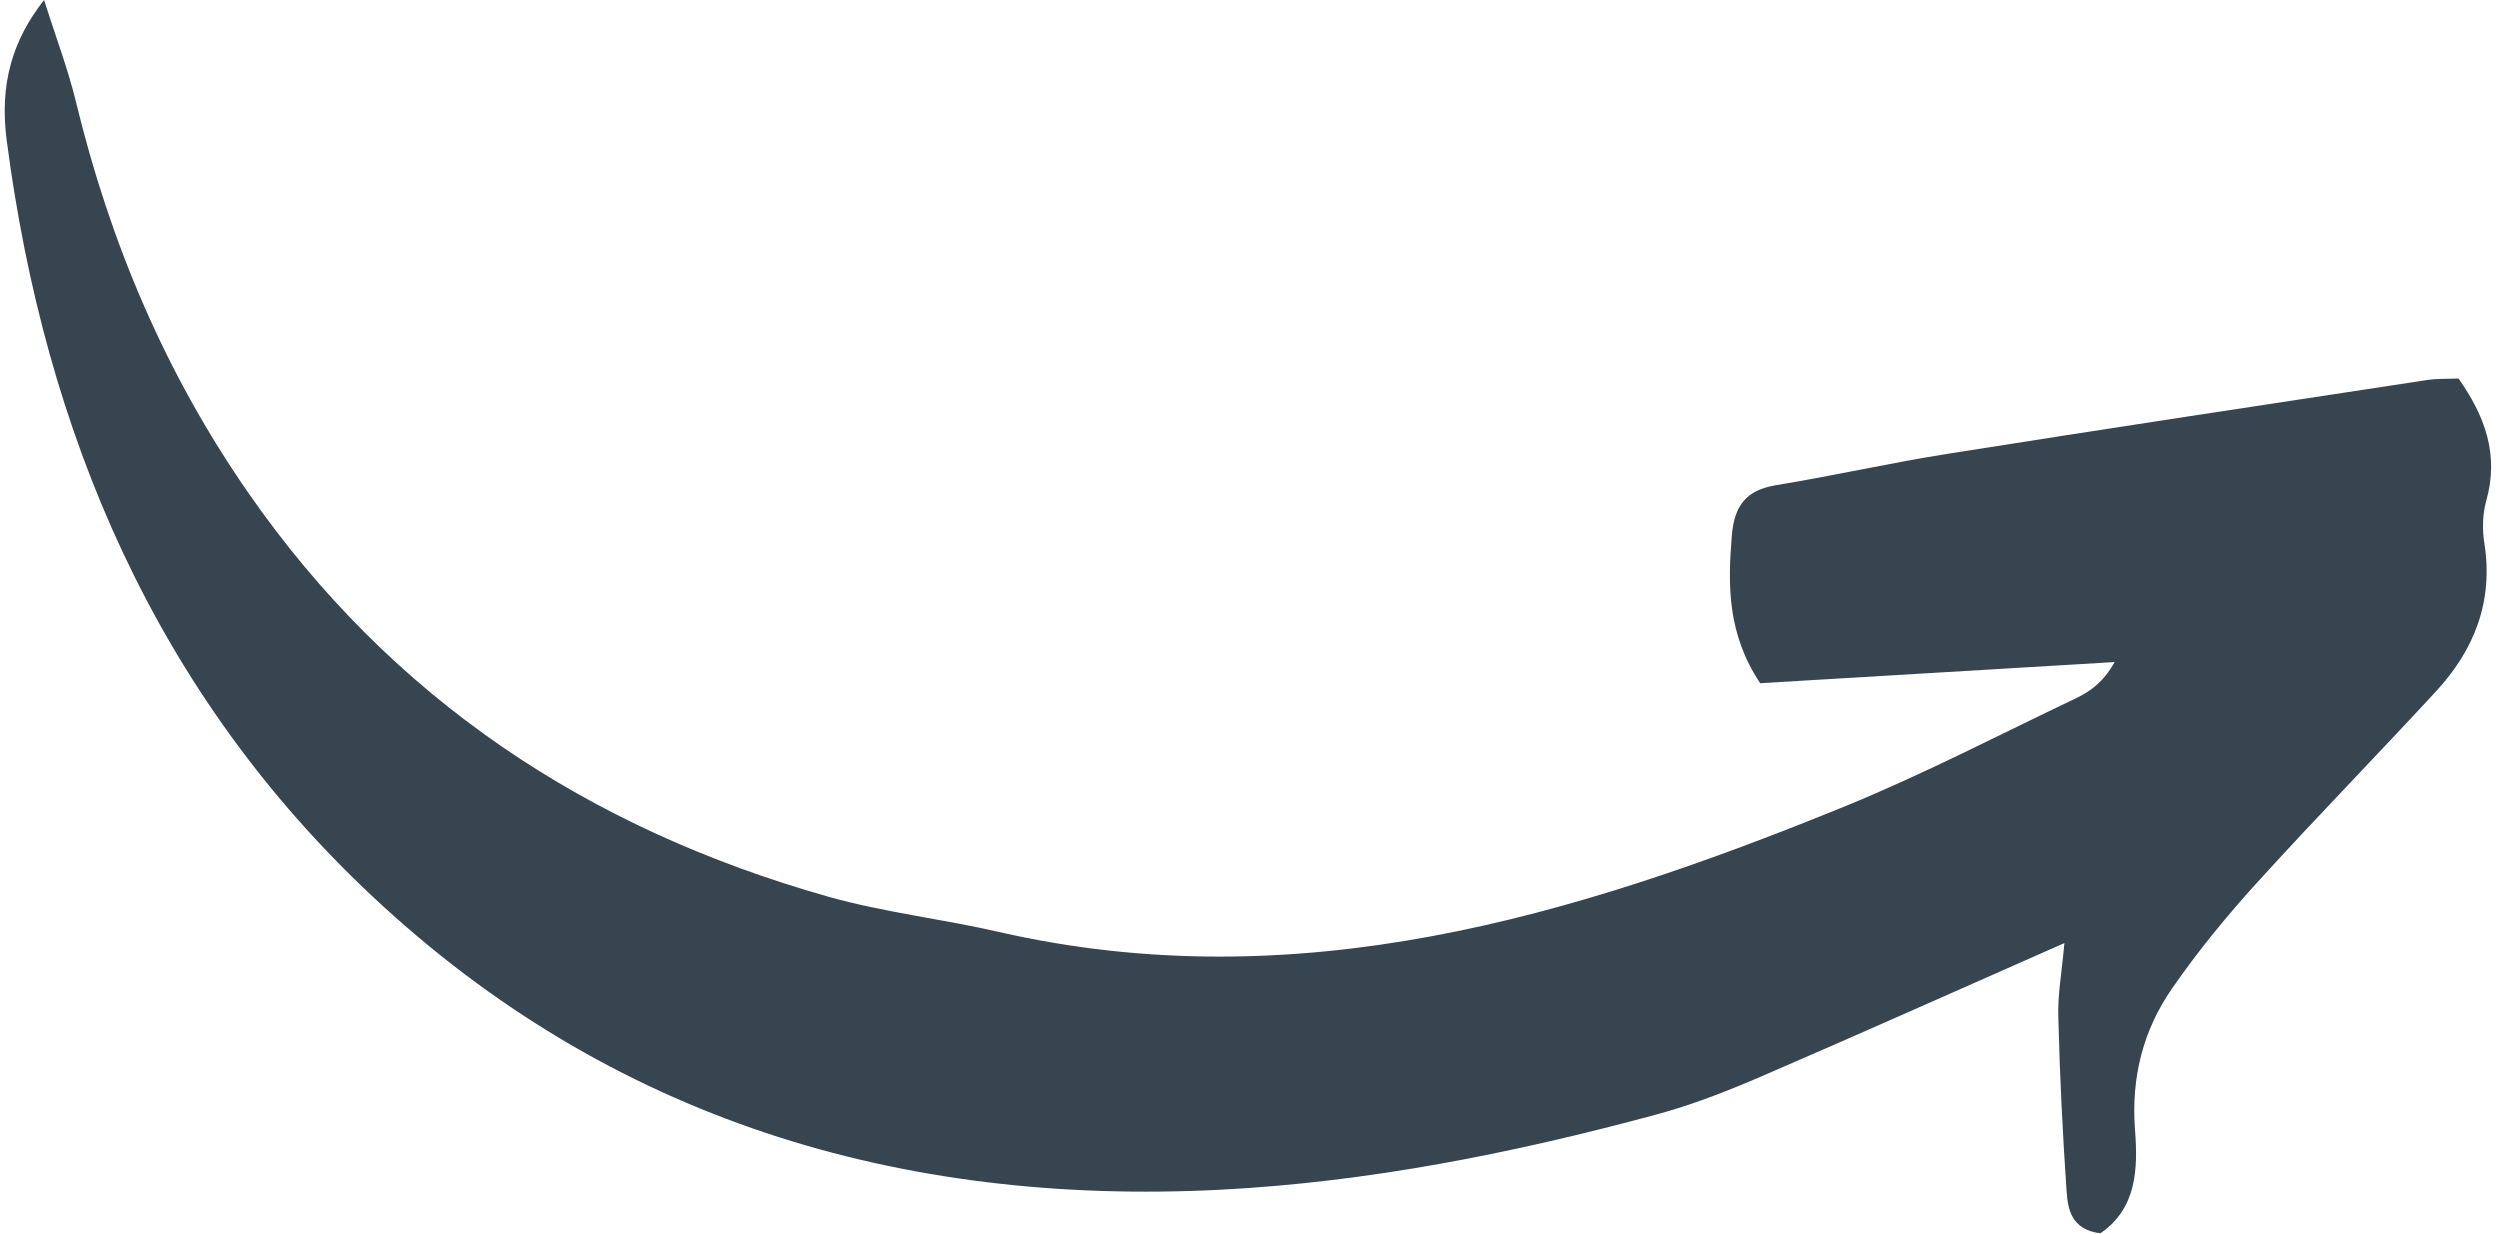 <?xml version="1.0" encoding="UTF-8" standalone="no"?><svg xmlns="http://www.w3.org/2000/svg" xmlns:xlink="http://www.w3.org/1999/xlink" fill="#000000" height="77.6" preserveAspectRatio="xMidYMid meet" version="1" viewBox="-0.3 0.0 157.2 77.6" width="157.2" zoomAndPan="magnify"><g id="change1_1"><path d="M129.51,59.3c-6.74,2.97-12.92,5.74-19.14,8.42c-2.14,0.92-4.34,1.78-6.59,2.38 c-8.96,2.42-18.04,4.23-27.34,4.71c-20.22,1.03-38.38-4.47-53.26-18.39C9.5,43.63,2.52,27.23,0.12,8.81C-0.34,5.27,0.49,2.53,2.47,0 c0.75,2.36,1.51,4.36,2.01,6.42c2.14,8.83,5.61,17.04,10.82,24.55c9.03,13.01,21.41,21.15,36.47,25.41c3.5,0.99,7.17,1.4,10.73,2.22 c18.76,4.28,36.12-0.93,53.19-7.89c4.95-2.02,9.71-4.5,14.54-6.8c0.9-0.43,1.72-1,2.44-2.28c-7.46,0.45-14.91,0.89-22.29,1.33 c-2.07-3.11-2.04-6.16-1.78-9.31c0.16-1.85,0.89-2.83,2.77-3.14c3.6-0.59,7.17-1.4,10.77-1.97c10.04-1.59,20.1-3.11,30.15-4.64 c0.63-0.1,1.28-0.07,2-0.1c1.66,2.35,2.56,4.77,1.75,7.67c-0.24,0.85-0.26,1.83-0.12,2.71c0.57,3.63-0.63,6.68-3.04,9.29 c-3.71,4.02-7.54,7.94-11.22,11.99c-1.92,2.11-3.75,4.34-5.37,6.68c-1.83,2.63-2.59,5.61-2.34,8.9c0.19,2.44,0.11,4.96-2.18,6.51 c-1.8-0.23-2.04-1.47-2.12-2.62c-0.25-3.63-0.43-7.26-0.52-10.9C129.07,62.62,129.34,61.21,129.51,59.3z" fill="#36454f"/></g></svg>